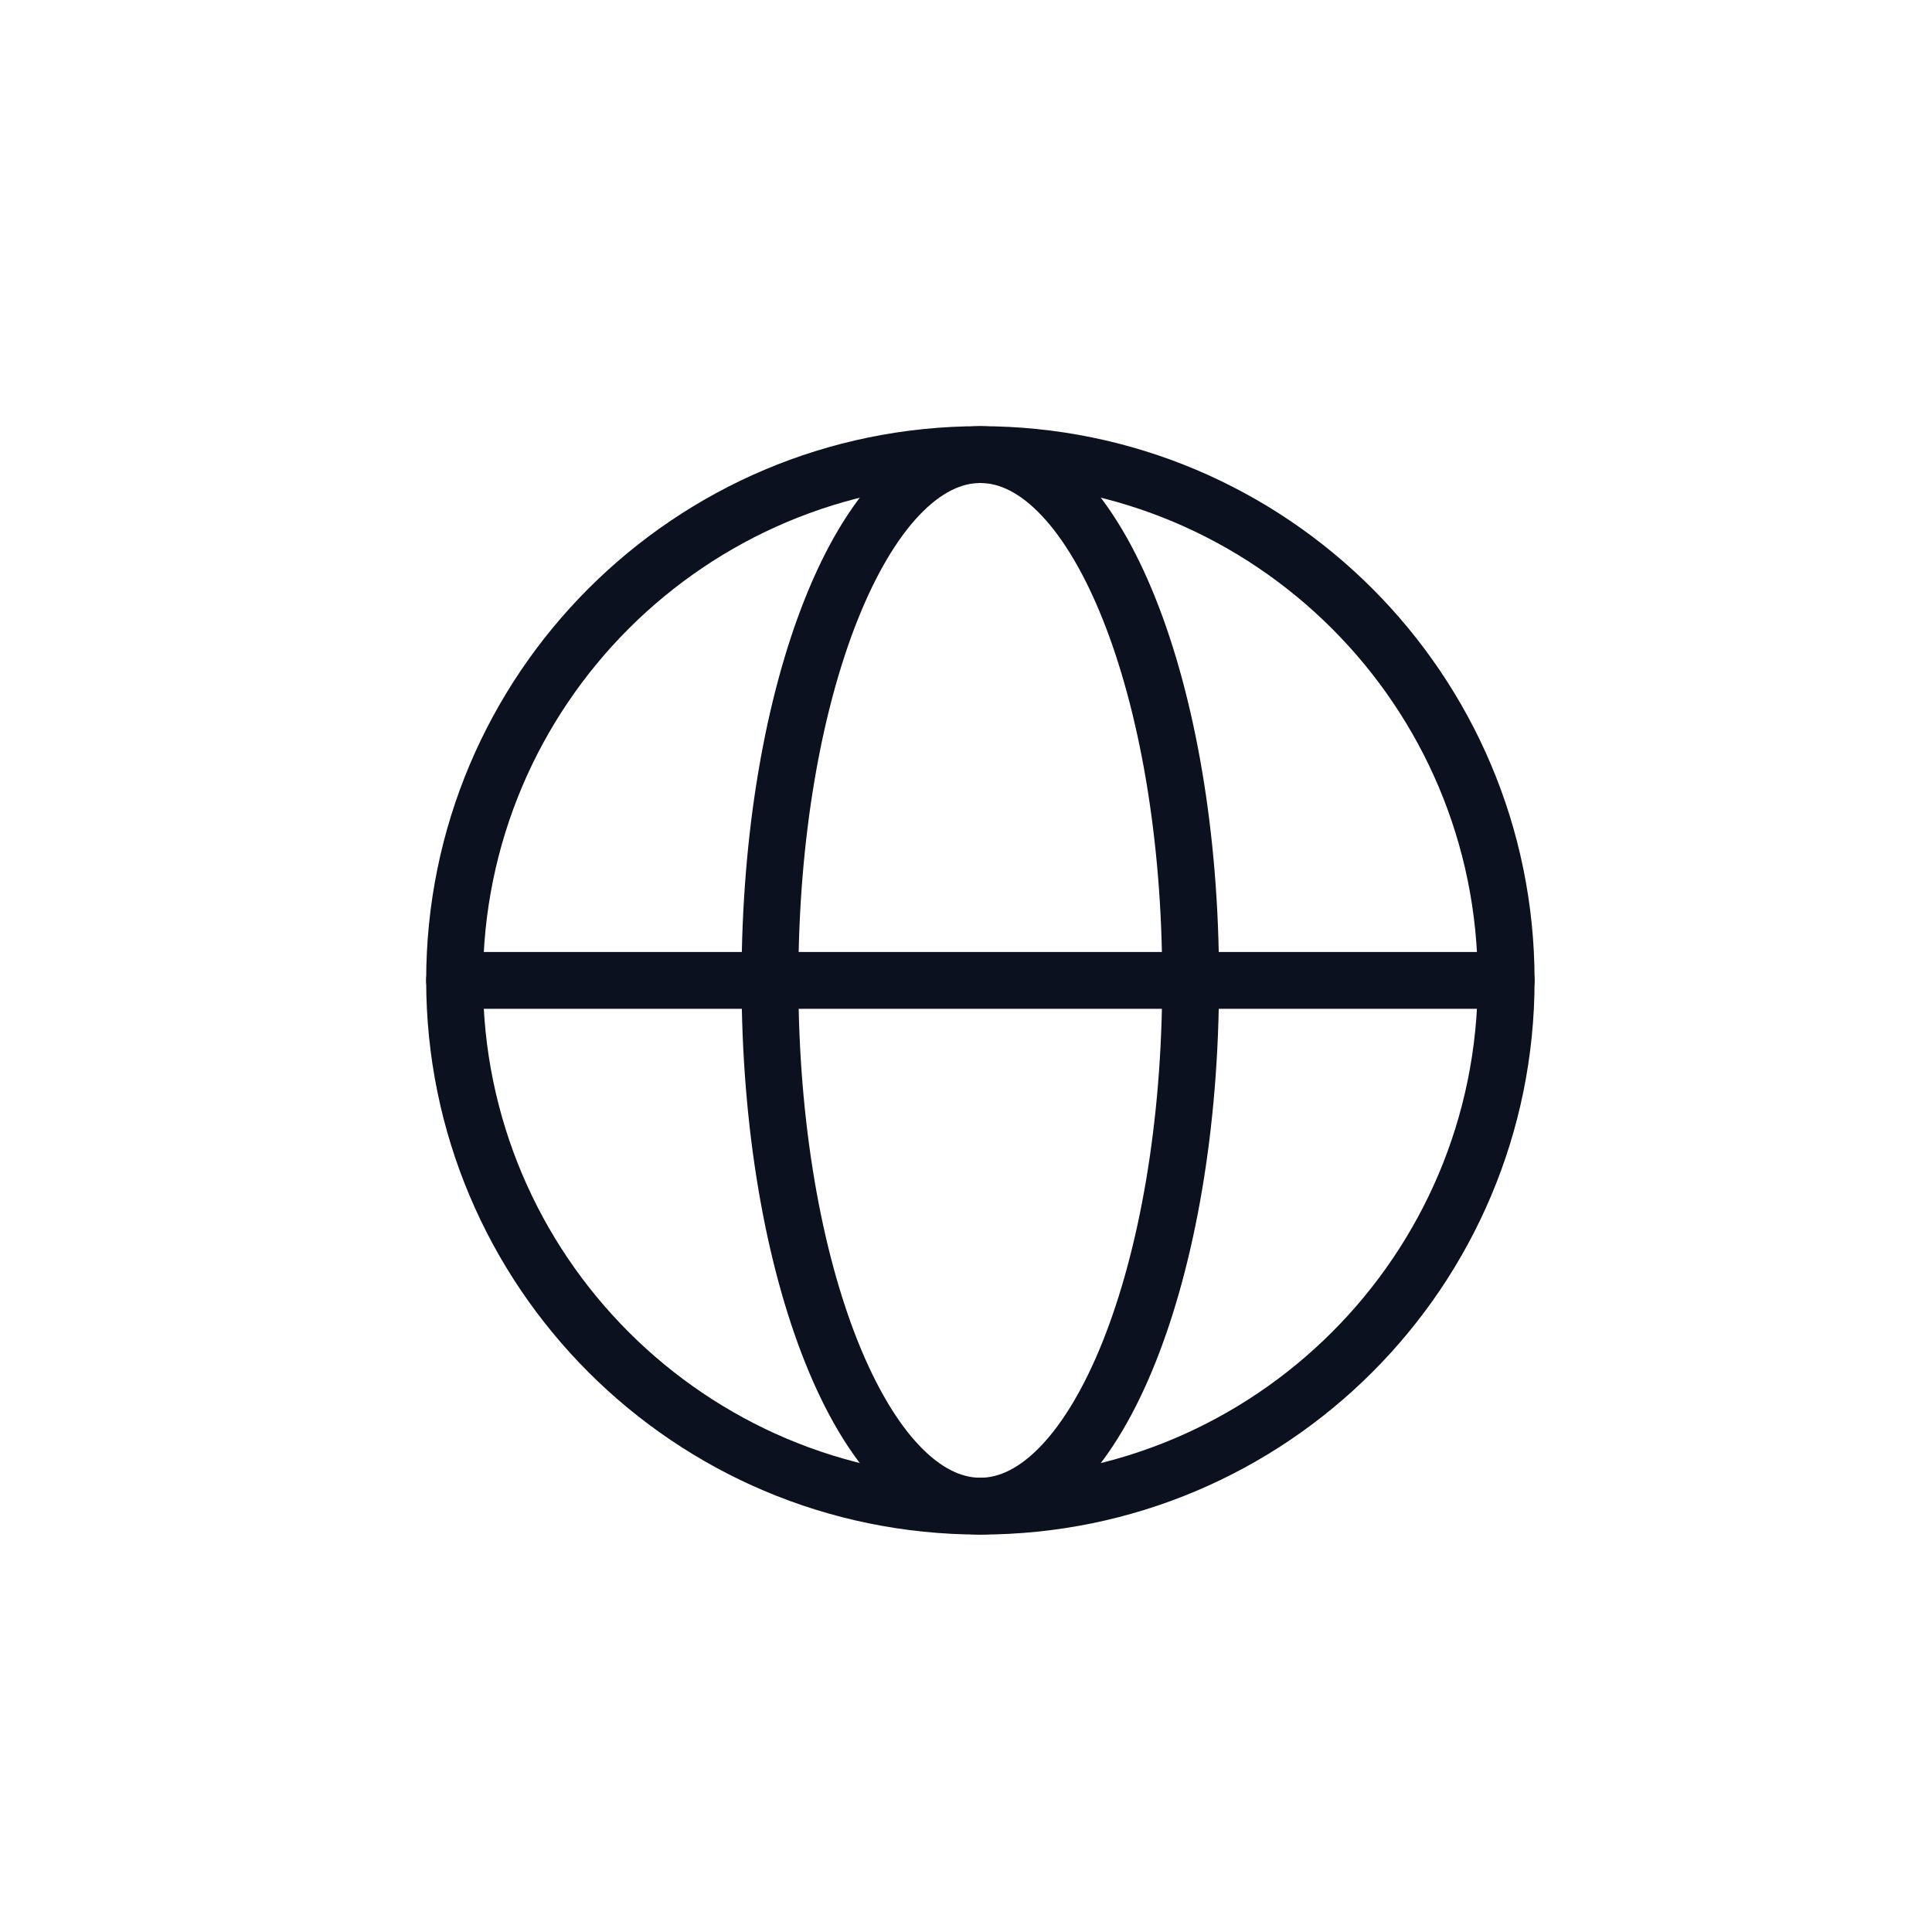 <svg width="34" height="34" viewBox="0 0 34 34" fill="none" xmlns="http://www.w3.org/2000/svg">
<path d="M17.253 26.506C22.363 26.506 26.506 22.363 26.506 17.253C26.506 12.143 22.363 8 17.253 8C12.143 8 8 12.143 8 17.253C8 22.363 12.143 26.506 17.253 26.506Z" stroke="#0C111F" stroke-linecap="round" stroke-linejoin="round"/>
<path d="M17.252 26.506C19.296 26.506 20.953 22.363 20.953 17.253C20.953 12.143 19.296 8 17.252 8C15.207 8 13.55 12.143 13.55 17.253C13.55 22.363 15.207 26.506 17.252 26.506Z" stroke="#0C111F" stroke-linecap="round" stroke-linejoin="round"/>
<path d="M8 17.253H26.506" stroke="#0C111F" stroke-linecap="round" stroke-linejoin="round"/>
</svg>
